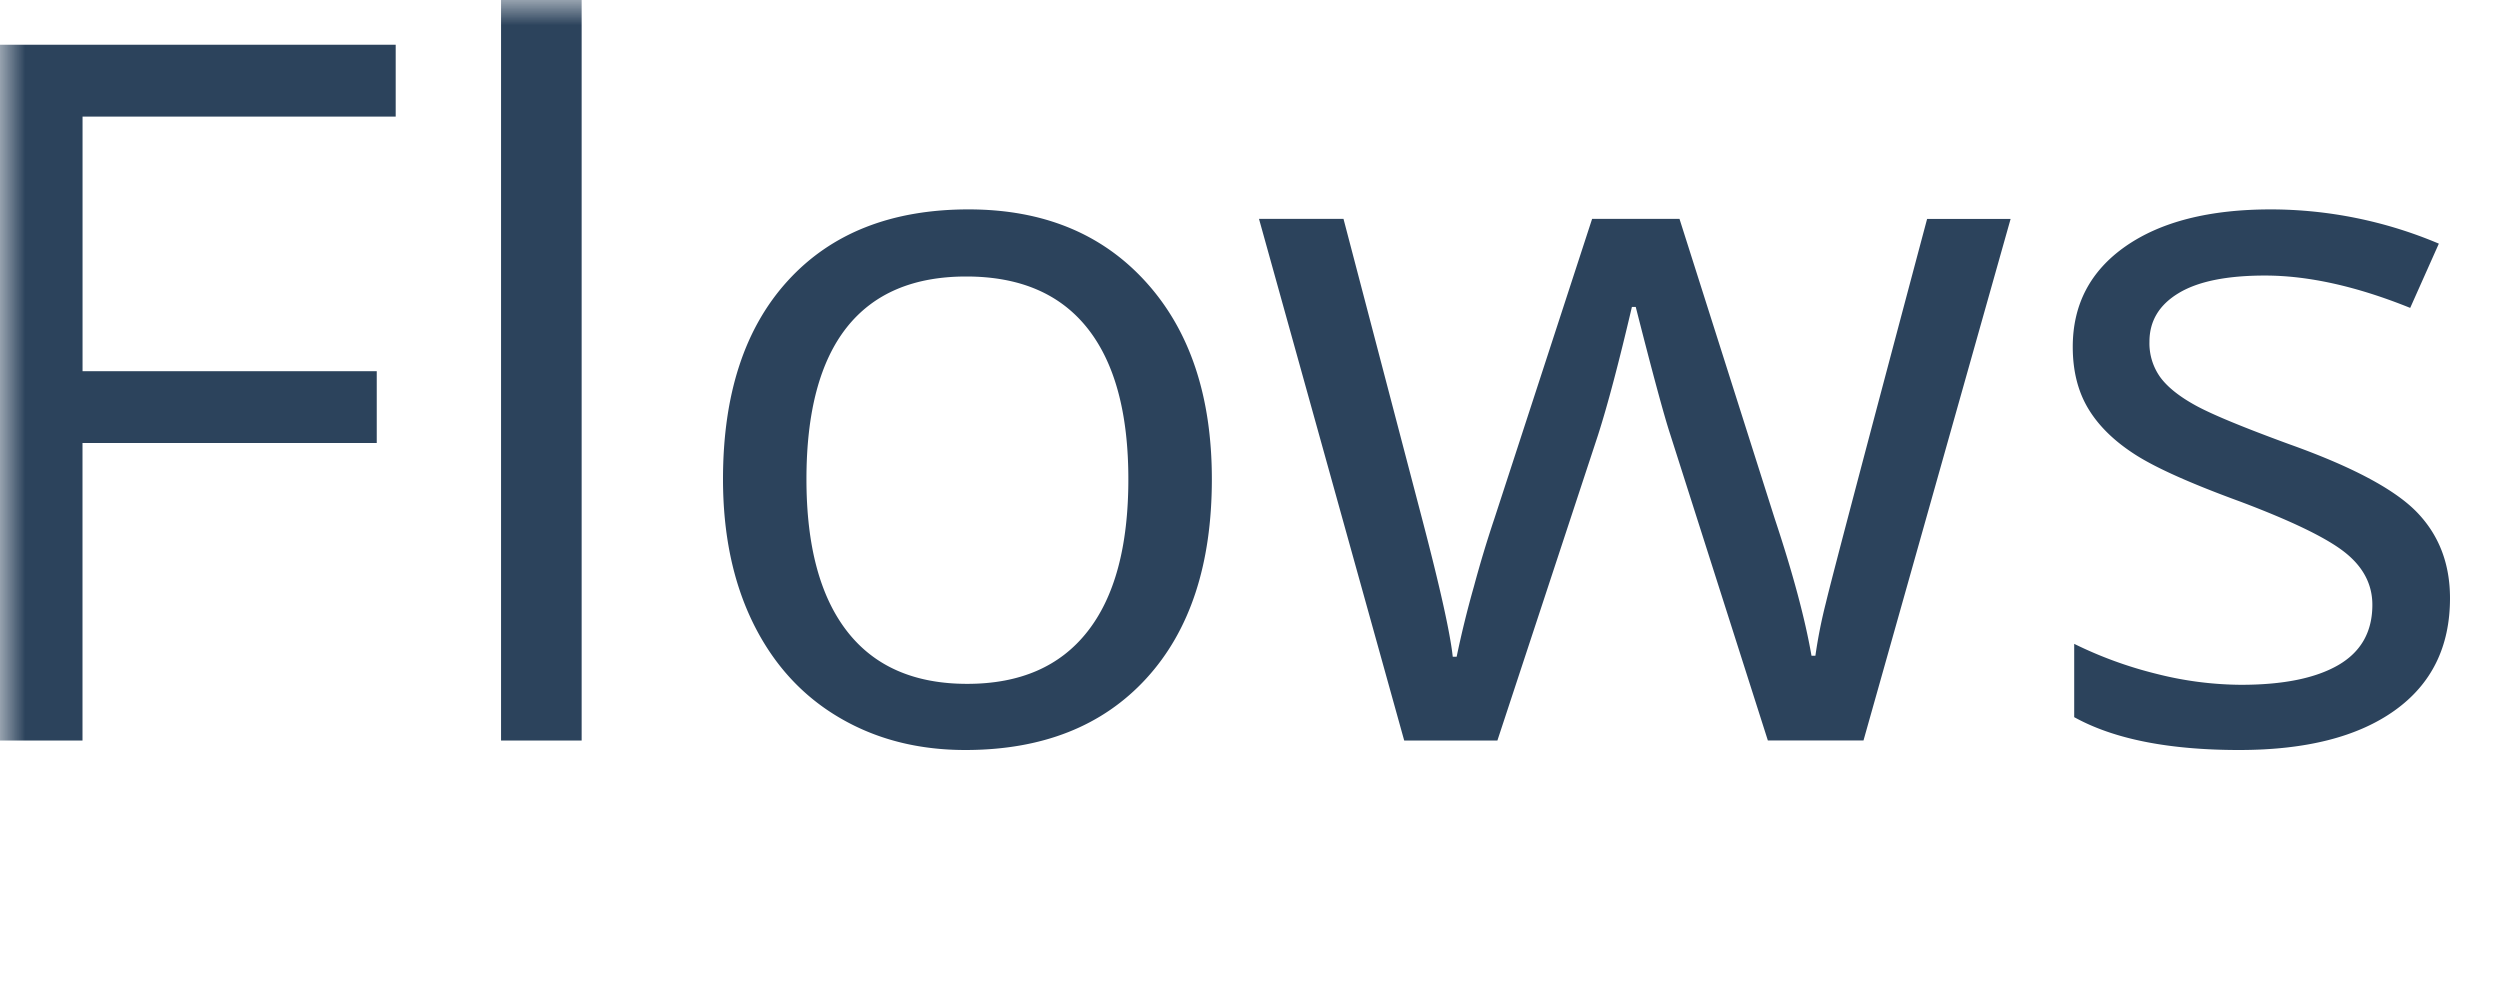 <svg width="50" height="20" xmlns="http://www.w3.org/2000/svg" xmlns:xlink="http://www.w3.org/1999/xlink"><defs><path id="a" d="M0 0h50v20H0z"/></defs><g fill="none" fill-rule="evenodd"><mask id="b" fill="#fff"><use xlink:href="#a"/></mask><path d="M1.65 14.81V8.86h5.885V7.424H1.651V2.332h6.263V.895H0V14.81h1.65zm9.983 0V0h-1.612v14.81h1.612zm7.672.19c1.54 0 2.748-.477 3.622-1.432.874-.955 1.31-2.283 1.31-3.984 0-1.656-.438-2.97-1.315-3.94-.877-.97-2.06-1.456-3.55-1.456-1.54 0-2.744.474-3.612 1.423-.867.948-1.3 2.273-1.3 3.973 0 1.098.2 2.056.601 2.875.402.818.971 1.446 1.71 1.884.737.438 1.582.657 2.534.657zm.039-1.323c-1.056 0-1.855-.349-2.399-1.047s-.816-1.713-.816-3.046c0-1.345.27-2.357.806-3.036.538-.679 1.334-1.018 2.39-1.018 1.067 0 1.875.344 2.422 1.032.547.689.82 1.696.82 3.022 0 1.34-.273 2.356-.82 3.05-.547.696-1.348 1.043-2.403 1.043zm10.604 1.133l2.01-6.101c.194-.603.42-1.46.68-2.57h.077c.337 1.326.567 2.176.69 2.55l1.952 6.12h1.913l2.942-10.43h-1.67c-1.237 4.644-1.912 7.204-2.025 7.68a9.91 9.91 0 00-.209 1.056h-.078c-.129-.742-.375-1.659-.738-2.75L33.59 4.378h-1.748l-1.952 5.987a23.4 23.4 0 00-.412 1.366 20.1 20.1 0 00-.345 1.404h-.078c-.051-.476-.257-1.4-.616-2.77L26.87 4.378h-1.69l2.904 10.432h1.865zm14.838.19c1.333 0 2.369-.263 3.107-.79S49 12.935 49 11.964c0-.692-.222-1.266-.665-1.723-.444-.457-1.297-.91-2.559-1.36-.92-.337-1.54-.594-1.864-.772-.324-.178-.559-.365-.704-.561a1.166 1.166 0 01-.219-.714c0-.413.194-.736.583-.971.388-.235.964-.352 1.728-.352.868 0 1.836.216 2.904.647l.573-1.285a8.643 8.643 0 00-3.36-.685c-1.23 0-2.198.246-2.904.737-.705.492-1.058 1.163-1.058 2.013 0 .476.102.886.306 1.228.204.343.514.649.932.919.417.27 1.122.585 2.112.947 1.042.393 1.743.734 2.102 1.023.36.289.54.636.54 1.042 0 .54-.227.94-.68 1.204-.454.263-1.101.395-1.943.395a7.005 7.005 0 01-1.694-.219 8.087 8.087 0 01-1.646-.6v1.466c.79.438 1.89.657 3.302.657z" fill="#2C435C" fill-rule="nonzero" mask="url(#b)"/></g></svg>